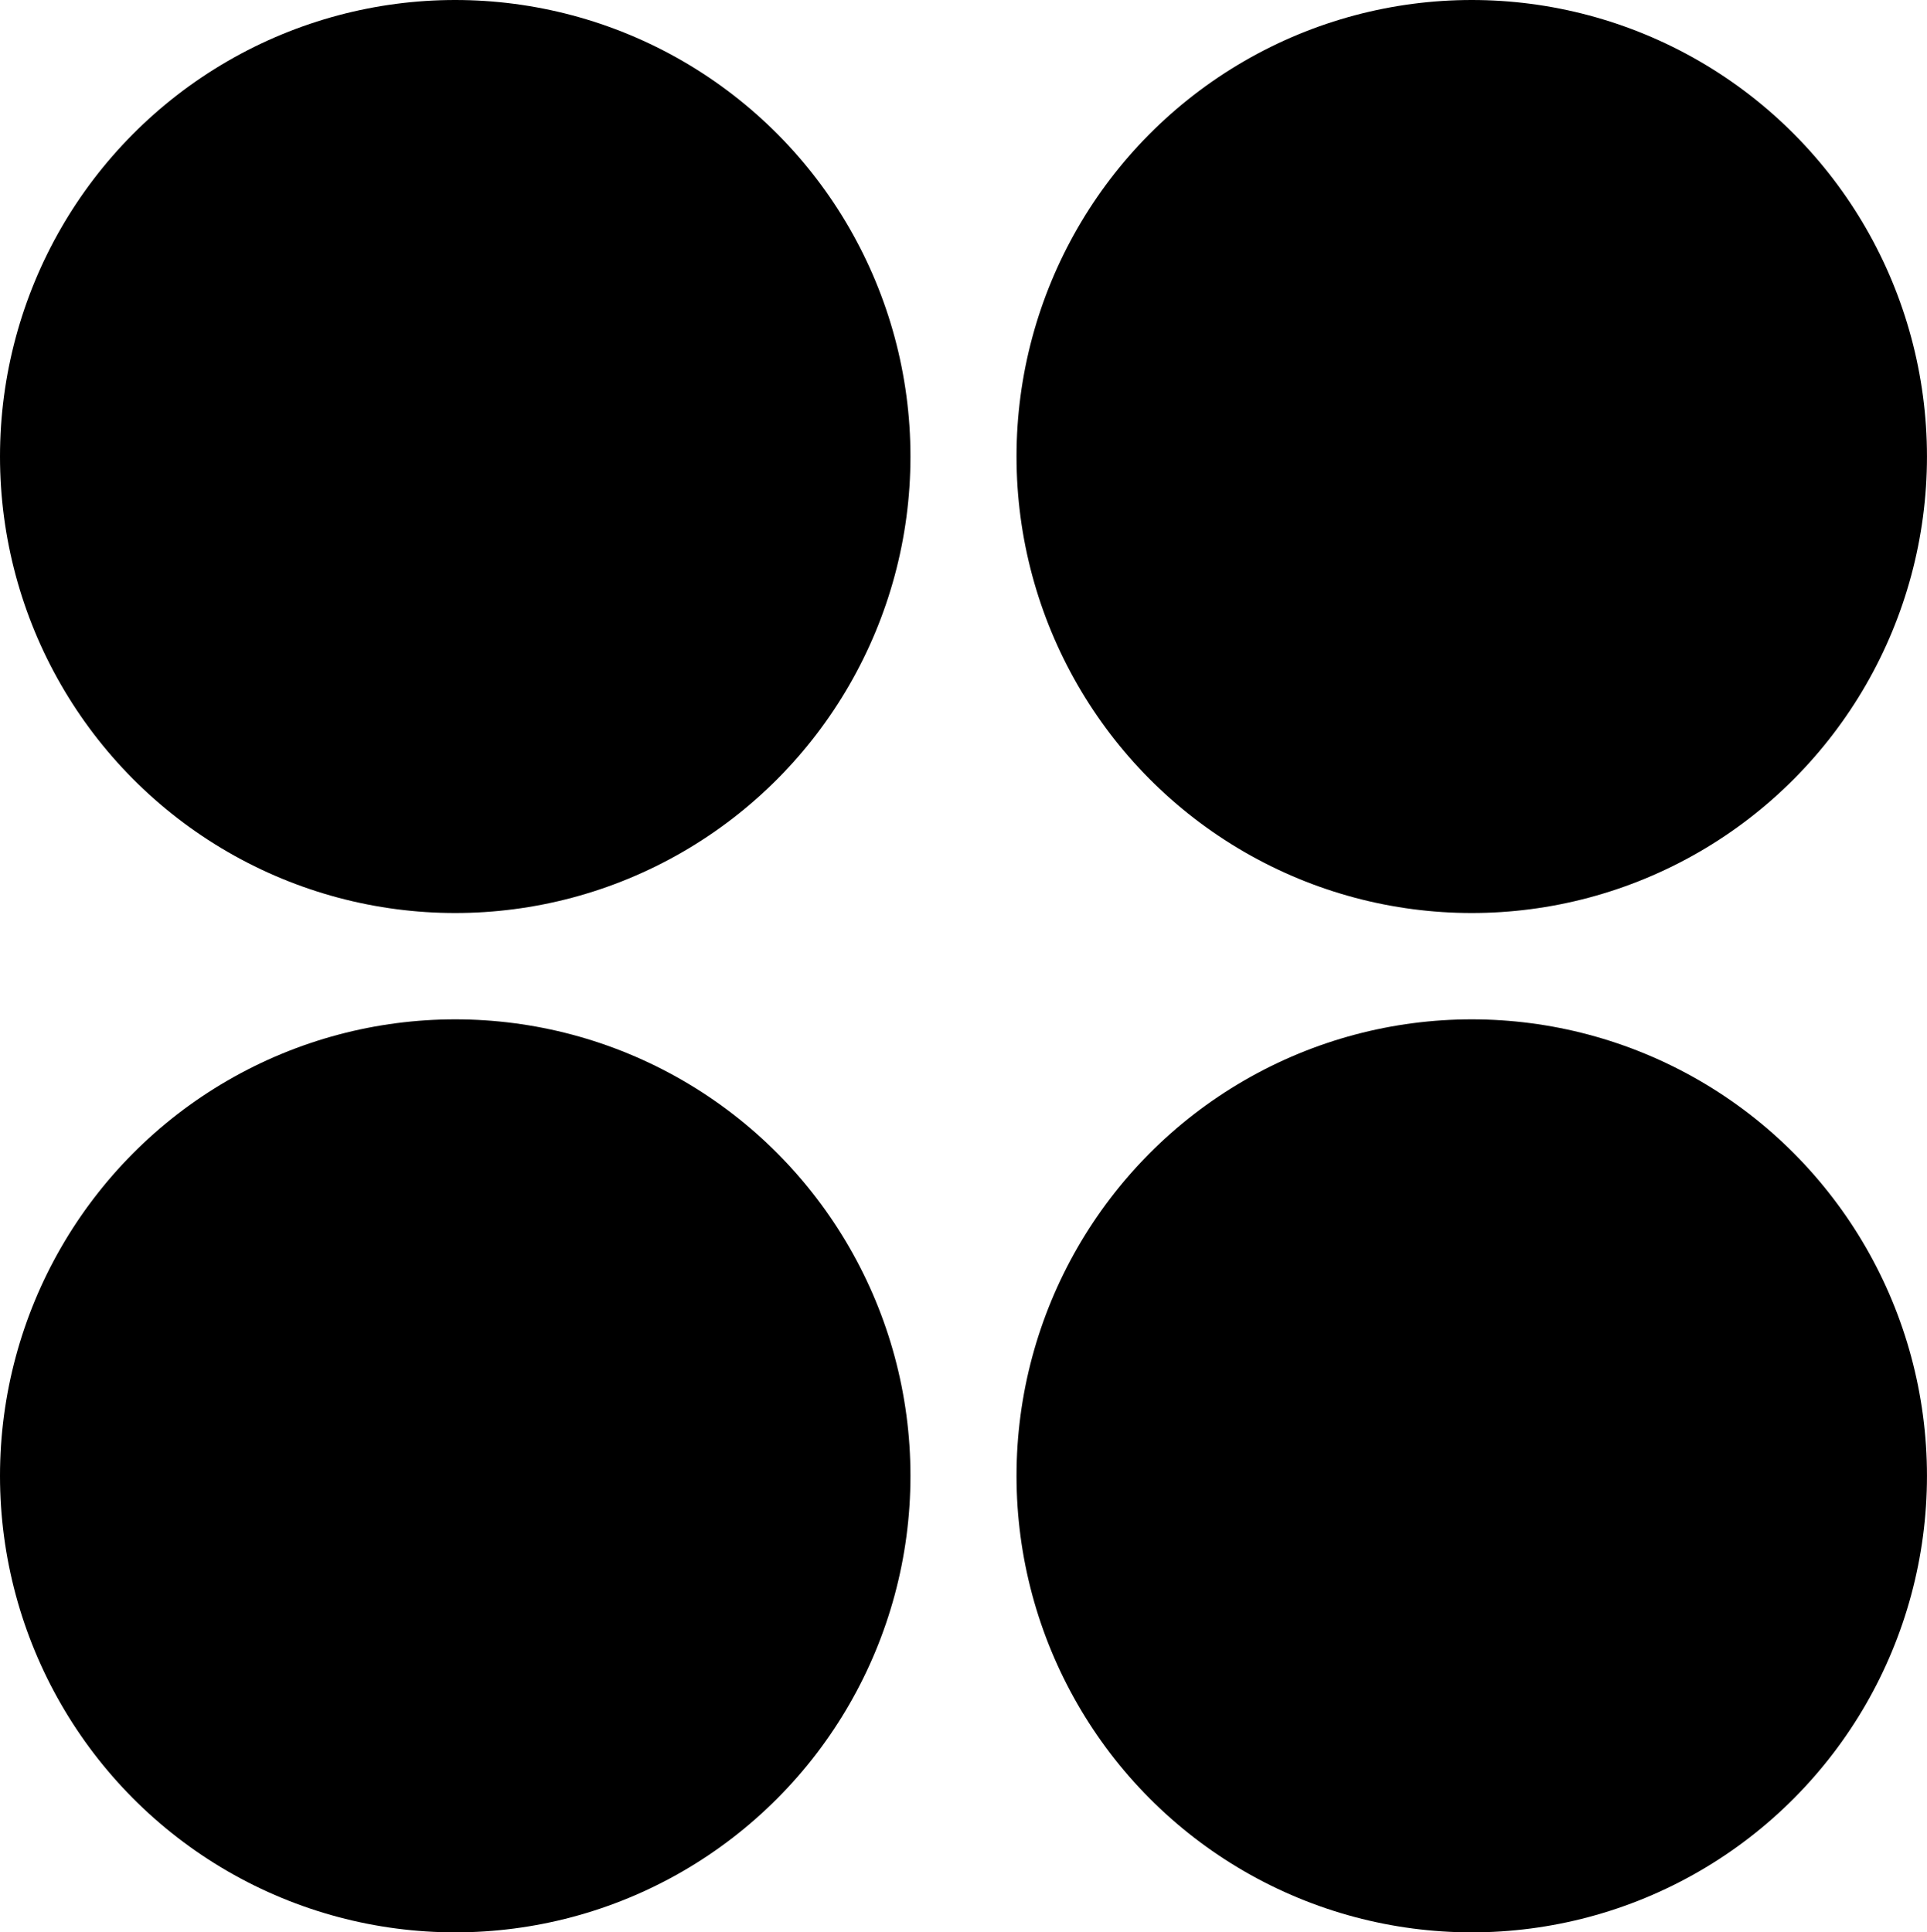 <svg xmlns="http://www.w3.org/2000/svg" width="67.255" height="67.456" viewBox="0 0 67.255 67.456">
  <g id="Group_149" data-name="Group 149" transform="translate(-106.5 -154.379)">
    <ellipse id="Ellipse_107" data-name="Ellipse 107" cx="15.888" cy="15.936" rx="15.888" ry="15.936" transform="translate(106.5 189.963)"/>
    <ellipse id="Ellipse_108" data-name="Ellipse 108" cx="15.888" cy="15.936" rx="15.888" ry="15.936" transform="translate(141.978 154.379)"/>
    <ellipse id="Ellipse_109" data-name="Ellipse 109" cx="15.888" cy="15.936" rx="15.888" ry="15.936" transform="translate(141.978 189.963)"/>
    <ellipse id="Ellipse_110" data-name="Ellipse 110" cx="15.888" cy="15.936" rx="15.888" ry="15.936" transform="translate(106.5 154.379)"/>
  </g>
</svg>
